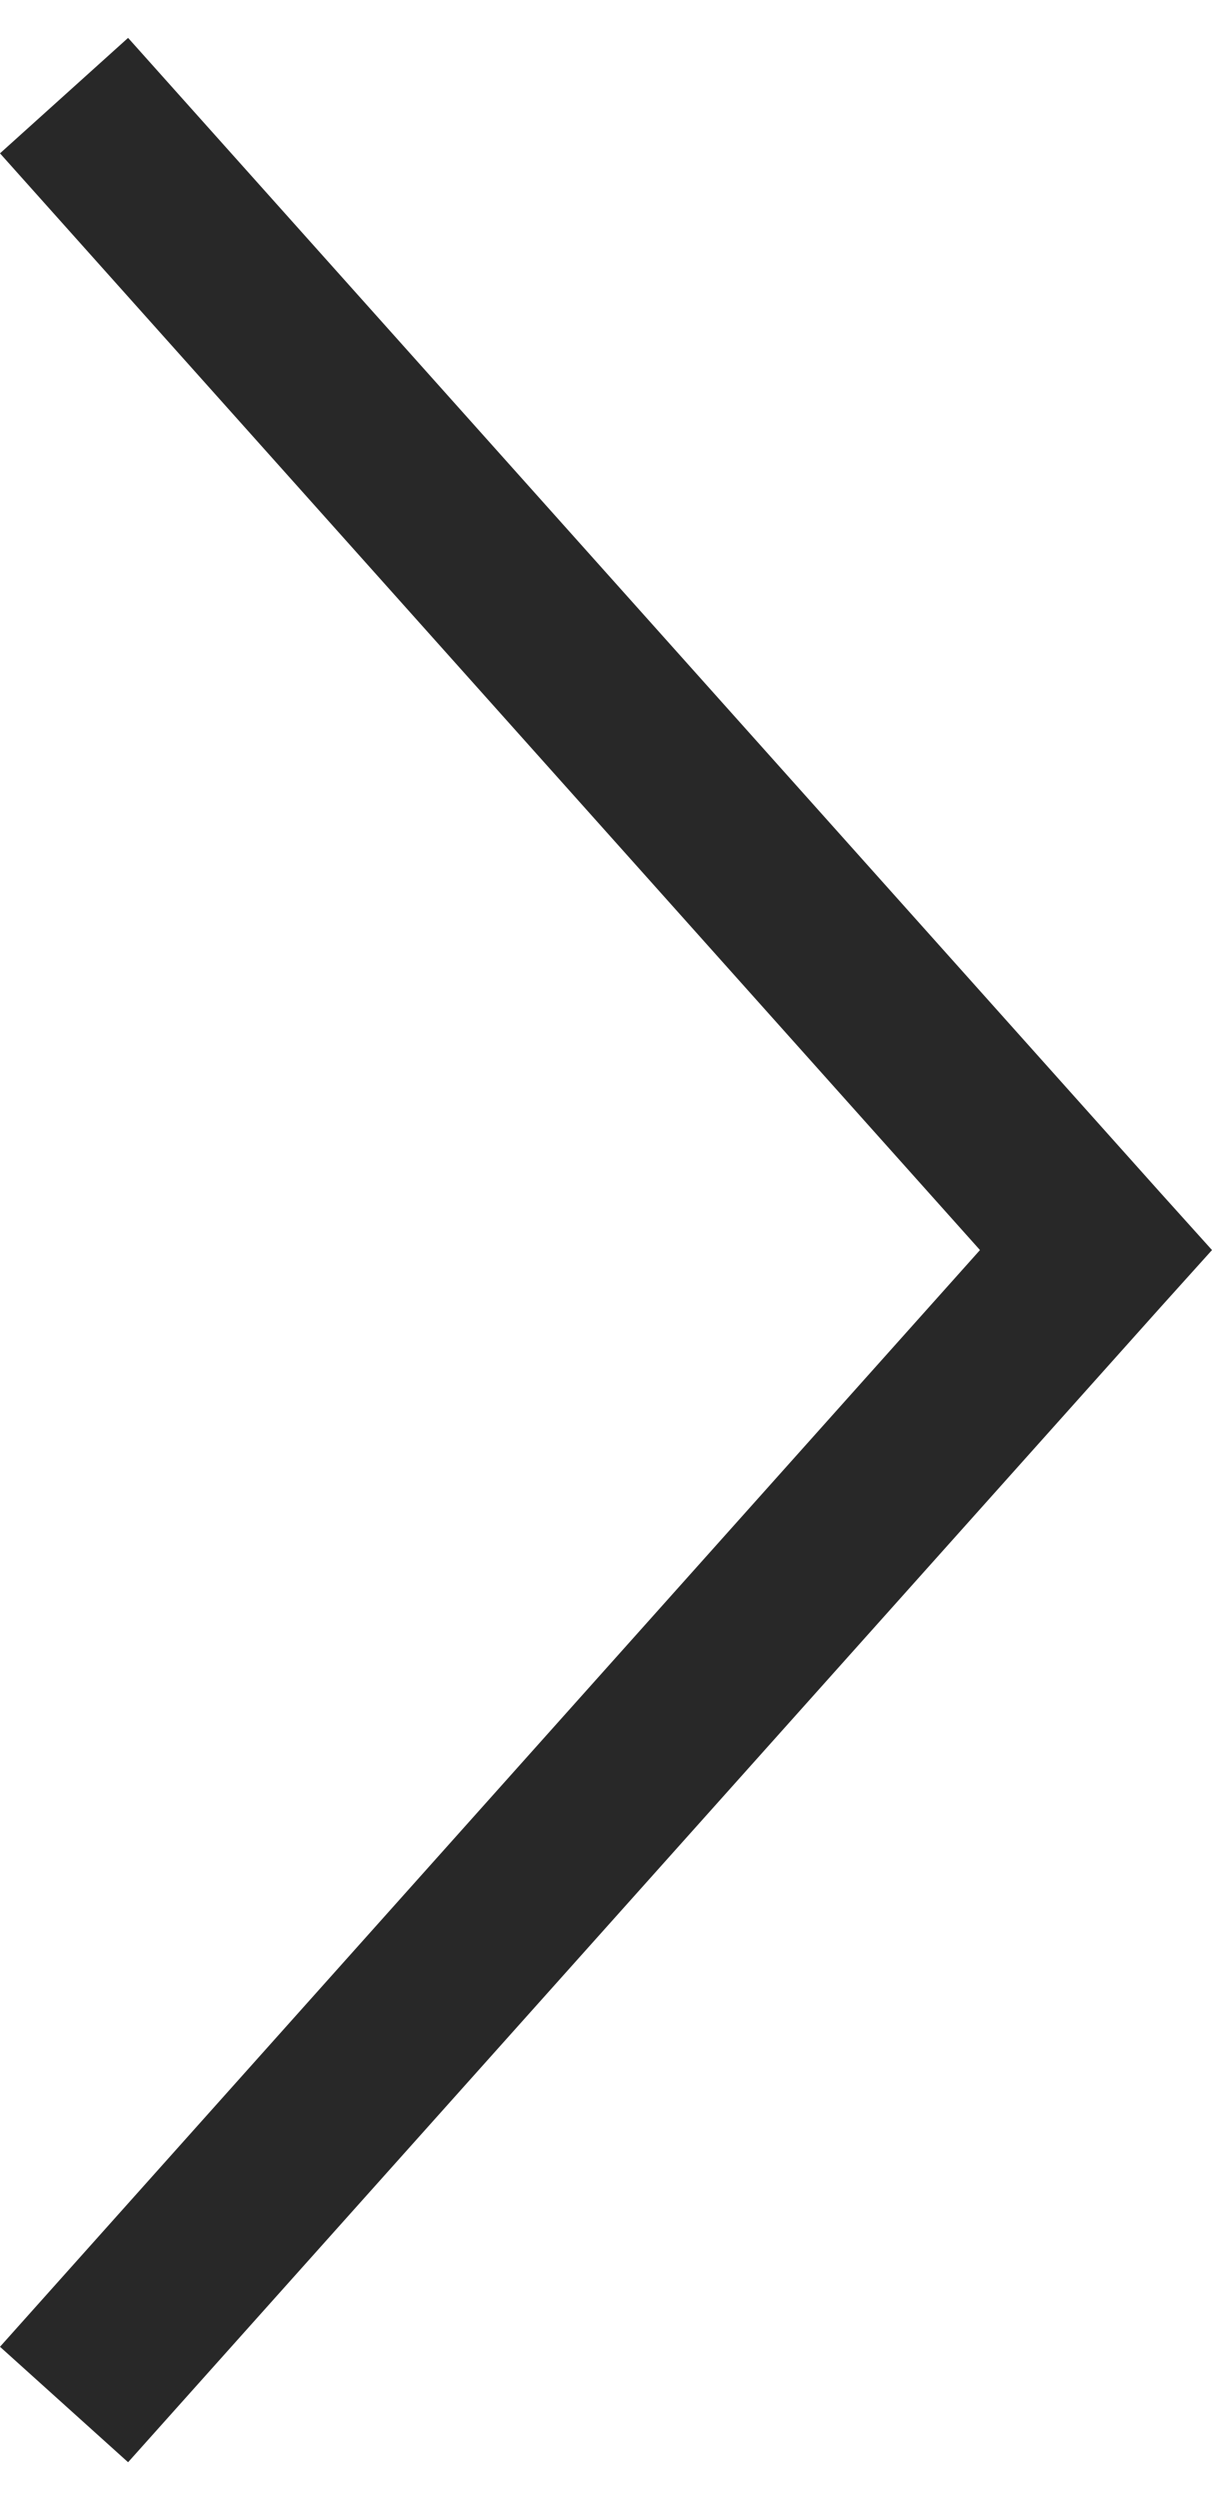 <svg width="16" height="33" viewBox="0 0 16 33" fill="none" xmlns="http://www.w3.org/2000/svg">
<path d="M16 16.5L15.314 15.738L1.691 0.5L-2.66431e-07 2.024L12.937 16.5L-5.32863e-06 30.976L1.691 32.5L15.314 17.262L16 16.5Z" fill="#282828"/>
</svg>
